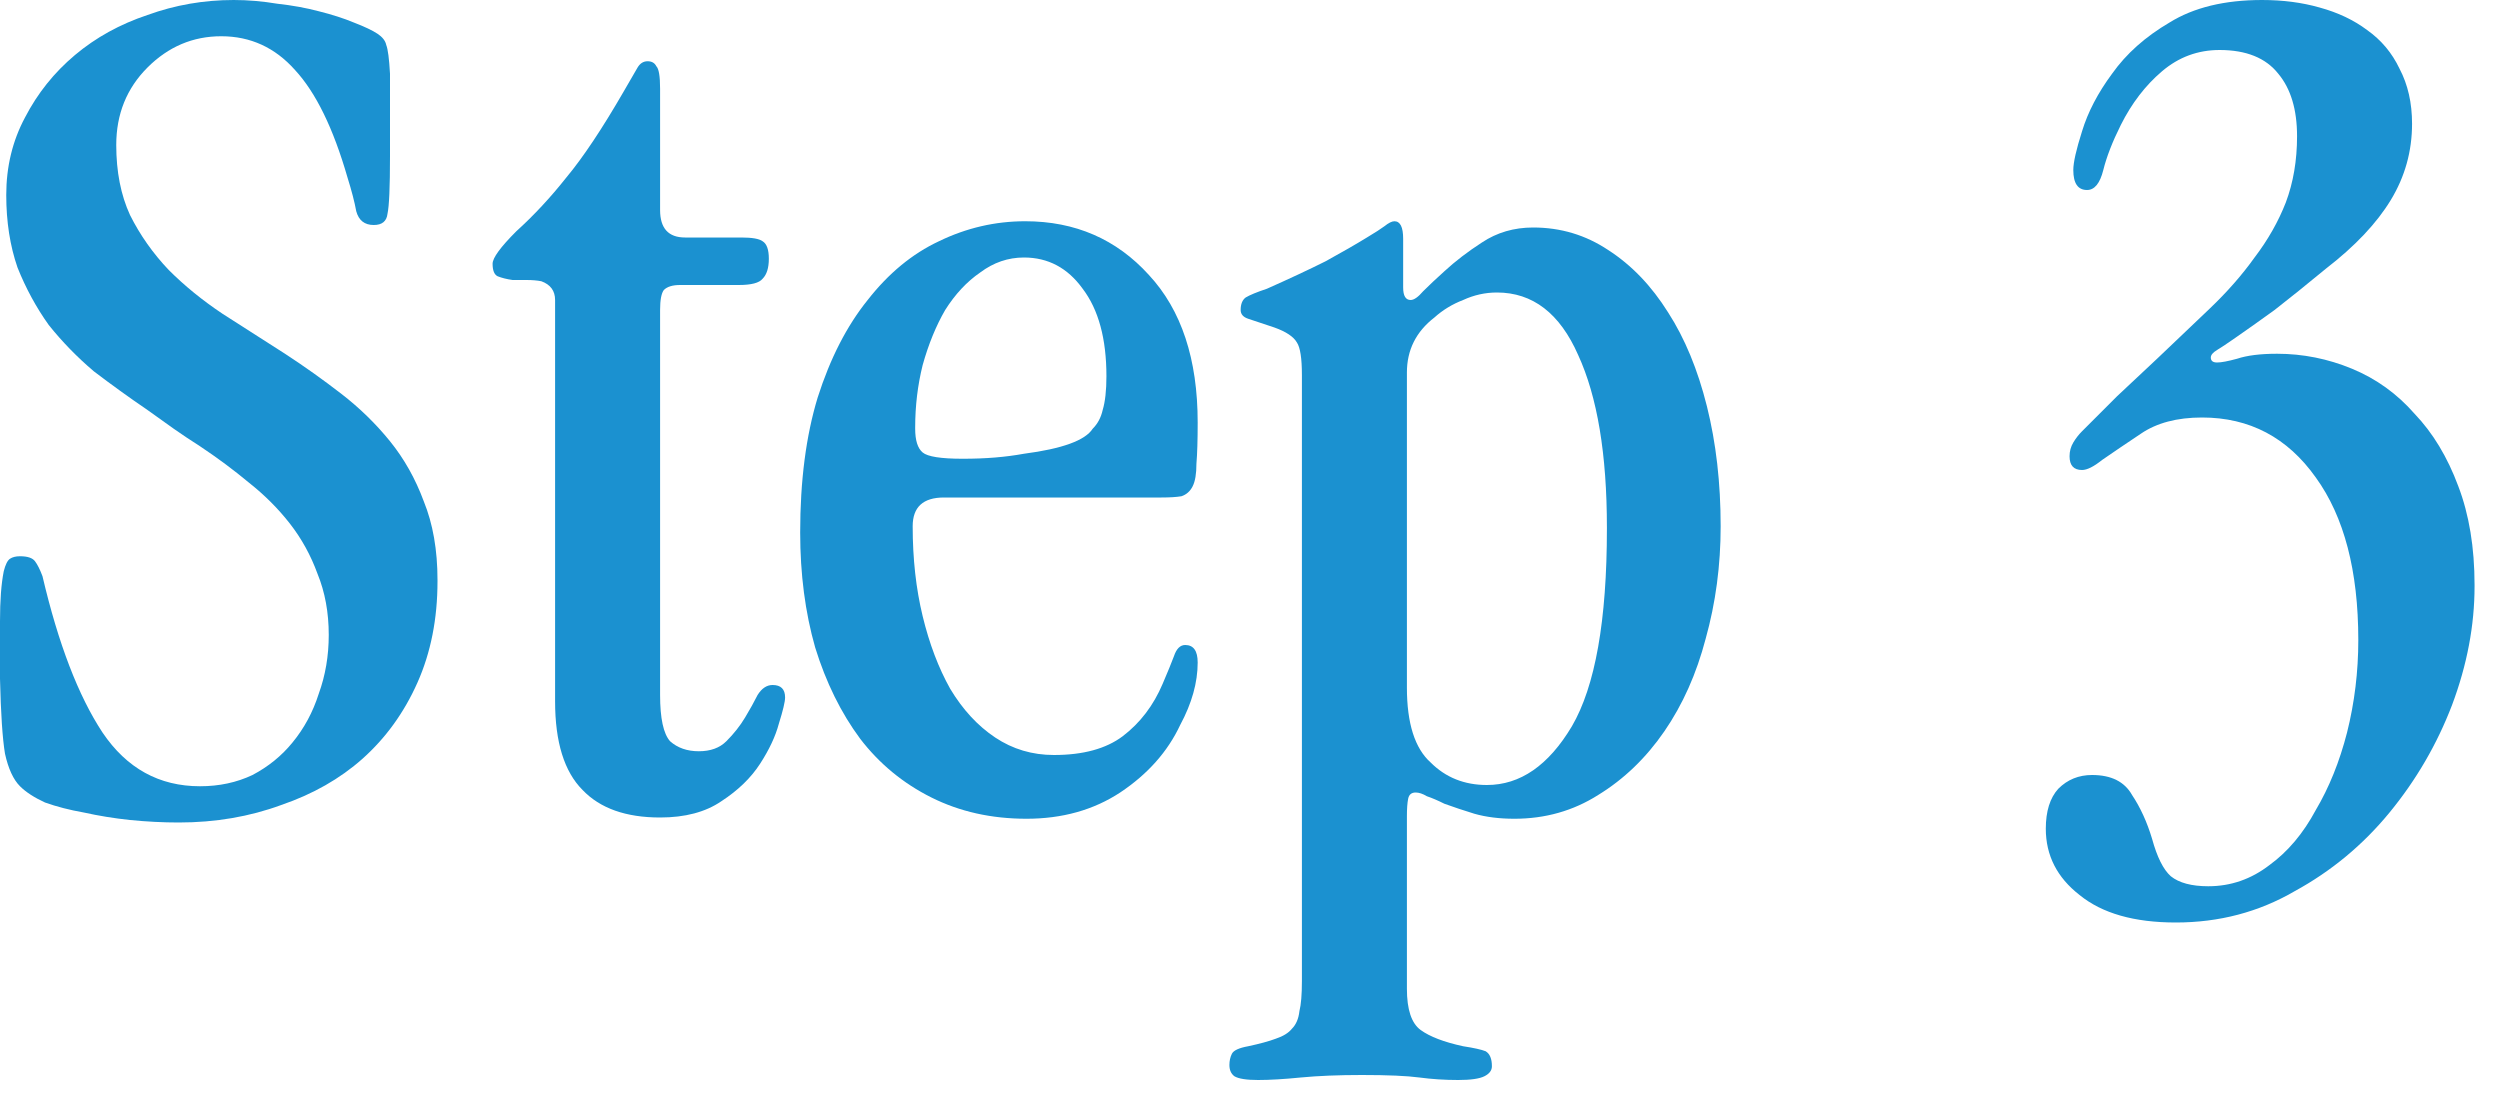 <svg width="84" height="37" viewBox="0 0 84 37" fill="none" xmlns="http://www.w3.org/2000/svg">
<path d="M83.145 19.698C83.145 21.014 82.893 22.344 82.389 23.688C81.885 25.004 81.185 26.208 80.289 27.3C79.393 28.392 78.329 29.274 77.097 29.946C75.893 30.646 74.563 30.996 73.107 30.996C71.707 30.996 70.629 30.688 69.873 30.072C69.117 29.484 68.739 28.742 68.739 27.846C68.739 27.258 68.879 26.81 69.159 26.502C69.467 26.194 69.845 26.04 70.293 26.04C70.937 26.04 71.385 26.264 71.637 26.712C71.917 27.132 72.141 27.622 72.309 28.182C72.477 28.798 72.687 29.218 72.939 29.442C73.219 29.666 73.639 29.778 74.199 29.778C74.955 29.778 75.641 29.54 76.257 29.064C76.873 28.616 77.391 28 77.811 27.216C78.259 26.46 78.609 25.592 78.861 24.612C79.113 23.604 79.239 22.568 79.239 21.504C79.239 19.18 78.763 17.36 77.811 16.044C76.859 14.7 75.585 14.028 73.989 14.028C73.149 14.028 72.463 14.21 71.931 14.574C71.427 14.91 70.993 15.204 70.629 15.456C70.349 15.68 70.125 15.792 69.957 15.792C69.677 15.792 69.537 15.638 69.537 15.33C69.537 15.162 69.579 15.008 69.663 14.868C69.747 14.728 69.845 14.602 69.957 14.49C70.349 14.098 70.741 13.706 71.133 13.314C71.553 12.922 72.001 12.502 72.477 12.054C73.093 11.466 73.681 10.906 74.241 10.374C74.829 9.814 75.333 9.24 75.753 8.652C76.201 8.064 76.551 7.448 76.803 6.804C77.055 6.132 77.181 5.39 77.181 4.578C77.181 3.682 76.971 2.982 76.551 2.478C76.131 1.946 75.473 1.68 74.577 1.68C73.849 1.68 73.205 1.918 72.645 2.394C72.085 2.87 71.623 3.472 71.259 4.2C70.979 4.76 70.783 5.264 70.671 5.712C70.559 6.16 70.377 6.384 70.125 6.384C69.817 6.384 69.663 6.16 69.663 5.712C69.663 5.46 69.761 5.026 69.957 4.41C70.153 3.766 70.489 3.122 70.965 2.478C71.441 1.806 72.085 1.232 72.897 0.756C73.709 0.252 74.745 0 76.005 0C76.705 0 77.349 0.084 77.937 0.252C78.553 0.42 79.085 0.672 79.533 1.008C80.009 1.344 80.373 1.778 80.625 2.31C80.905 2.842 81.045 3.458 81.045 4.158C81.045 5.082 80.807 5.936 80.331 6.72C79.855 7.504 79.127 8.274 78.147 9.03C77.503 9.562 76.929 10.024 76.425 10.416C75.921 10.78 75.487 11.088 75.123 11.34C74.843 11.536 74.633 11.676 74.493 11.76C74.353 11.844 74.283 11.928 74.283 12.012C74.283 12.124 74.353 12.18 74.493 12.18C74.633 12.18 74.857 12.138 75.165 12.054C75.501 11.942 75.949 11.886 76.509 11.886C77.377 11.886 78.217 12.054 79.029 12.39C79.841 12.726 80.541 13.23 81.129 13.902C81.745 14.546 82.235 15.358 82.599 16.338C82.963 17.29 83.145 18.396 83.145 19.656V19.698Z" fill="#1B91D0"/>
<path d="M47.272 33.222C47.272 33.922 47.426 34.384 47.734 34.608C48.042 34.832 48.518 35.014 49.162 35.154C49.526 35.21 49.778 35.266 49.918 35.322C50.058 35.406 50.128 35.574 50.128 35.826C50.128 35.966 50.044 36.078 49.876 36.162C49.708 36.246 49.414 36.288 48.994 36.288C48.546 36.288 48.112 36.26 47.692 36.204C47.272 36.148 46.628 36.12 45.76 36.12C44.976 36.12 44.29 36.148 43.702 36.204C43.142 36.26 42.666 36.288 42.274 36.288C41.882 36.288 41.616 36.246 41.476 36.162C41.364 36.078 41.308 35.952 41.308 35.784C41.308 35.644 41.336 35.518 41.392 35.406C41.448 35.294 41.63 35.21 41.938 35.154C42.33 35.07 42.638 34.986 42.862 34.902C43.114 34.818 43.296 34.706 43.408 34.566C43.548 34.426 43.632 34.23 43.66 33.978C43.716 33.754 43.744 33.418 43.744 32.97V12.6C43.744 12.04 43.688 11.676 43.576 11.508C43.464 11.312 43.212 11.144 42.82 11.004C42.4 10.864 42.106 10.766 41.938 10.71C41.77 10.654 41.686 10.556 41.686 10.416C41.686 10.22 41.742 10.08 41.854 9.996C41.994 9.912 42.232 9.814 42.568 9.702C43.324 9.366 43.982 9.058 44.542 8.778C45.102 8.47 45.564 8.204 45.928 7.98C46.208 7.812 46.404 7.686 46.516 7.602C46.656 7.49 46.768 7.434 46.852 7.434C47.048 7.434 47.146 7.63 47.146 8.022V9.66C47.146 9.94 47.23 10.08 47.398 10.08C47.51 10.08 47.65 9.982 47.818 9.786C48.014 9.59 48.252 9.366 48.532 9.114C48.896 8.778 49.316 8.456 49.792 8.148C50.296 7.812 50.87 7.644 51.514 7.644C52.438 7.644 53.278 7.896 54.034 8.4C54.818 8.904 55.49 9.604 56.05 10.5C56.61 11.368 57.044 12.418 57.352 13.65C57.66 14.882 57.814 16.226 57.814 17.682C57.814 18.998 57.646 20.258 57.31 21.462C57.002 22.638 56.54 23.674 55.924 24.57C55.308 25.466 54.566 26.18 53.698 26.712C52.858 27.244 51.92 27.51 50.884 27.51C50.38 27.51 49.932 27.454 49.54 27.342C49.176 27.23 48.84 27.118 48.532 27.006C48.308 26.894 48.112 26.81 47.944 26.754C47.804 26.67 47.678 26.628 47.566 26.628C47.426 26.628 47.342 26.698 47.314 26.838C47.286 26.978 47.272 27.174 47.272 27.426V33.222ZM53.992 17.724C53.992 15.26 53.67 13.328 53.026 11.928C52.41 10.528 51.5 9.828 50.296 9.828C49.904 9.828 49.526 9.912 49.162 10.08C48.798 10.22 48.476 10.416 48.196 10.668C47.58 11.144 47.272 11.76 47.272 12.516V23.1C47.272 24.304 47.538 25.144 48.07 25.62C48.574 26.124 49.204 26.376 49.96 26.376C51.08 26.376 52.032 25.718 52.816 24.402C53.6 23.058 53.992 20.846 53.992 17.766V17.724Z" fill="#1B91D0"/>
<path d="M31.716 16.716C31.016 16.716 30.666 17.038 30.666 17.682C30.666 18.774 30.778 19.782 31.002 20.706C31.226 21.63 31.534 22.442 31.926 23.142C32.346 23.842 32.85 24.388 33.438 24.78C34.026 25.172 34.684 25.368 35.412 25.368C36.392 25.368 37.162 25.158 37.722 24.738C38.31 24.29 38.758 23.702 39.066 22.974C39.234 22.582 39.36 22.274 39.444 22.05C39.528 21.798 39.654 21.672 39.822 21.672C40.102 21.672 40.242 21.868 40.242 22.26C40.242 22.932 40.046 23.632 39.654 24.36C39.234 25.256 38.562 26.012 37.638 26.628C36.742 27.216 35.692 27.51 34.488 27.51C33.312 27.51 32.248 27.272 31.296 26.796C30.344 26.32 29.546 25.662 28.902 24.822C28.258 23.954 27.754 22.932 27.39 21.756C27.054 20.58 26.886 19.292 26.886 17.892C26.886 16.156 27.082 14.644 27.474 13.356C27.894 12.04 28.454 10.948 29.154 10.08C29.854 9.184 30.652 8.526 31.548 8.106C32.472 7.658 33.438 7.434 34.446 7.434C36.126 7.434 37.512 8.036 38.604 9.24C39.696 10.416 40.242 12.068 40.242 14.196C40.242 14.784 40.228 15.246 40.2 15.582C40.2 15.918 40.158 16.17 40.074 16.338C39.99 16.506 39.864 16.618 39.696 16.674C39.528 16.702 39.304 16.716 39.024 16.716H31.716ZM30.75 14.406C30.75 14.798 30.834 15.064 31.002 15.204C31.17 15.344 31.618 15.414 32.346 15.414C32.738 15.414 33.102 15.4 33.438 15.372C33.774 15.344 34.096 15.302 34.404 15.246C35.692 15.078 36.462 14.798 36.714 14.406C36.882 14.238 36.994 14.028 37.05 13.776C37.134 13.496 37.176 13.118 37.176 12.642C37.176 11.382 36.91 10.402 36.378 9.702C35.874 9.002 35.216 8.652 34.404 8.652C33.872 8.652 33.382 8.82 32.934 9.156C32.486 9.464 32.094 9.884 31.758 10.416C31.45 10.948 31.198 11.564 31.002 12.264C30.834 12.936 30.75 13.636 30.75 14.364V14.406Z" fill="#1B91D0"/>
<path d="M22.179 23.352C22.179 24.136 22.291 24.654 22.515 24.906C22.767 25.13 23.089 25.242 23.481 25.242C23.873 25.242 24.181 25.13 24.405 24.906C24.657 24.654 24.867 24.388 25.035 24.108C25.203 23.828 25.343 23.576 25.455 23.352C25.595 23.128 25.763 23.016 25.959 23.016C26.239 23.016 26.379 23.156 26.379 23.436C26.379 23.576 26.309 23.87 26.169 24.318C26.057 24.738 25.847 25.186 25.539 25.662C25.231 26.138 24.797 26.558 24.237 26.922C23.705 27.286 23.019 27.468 22.179 27.468C21.031 27.468 20.163 27.16 19.575 26.544C18.959 25.928 18.651 24.934 18.651 23.562V10.08C18.651 9.772 18.497 9.562 18.189 9.45C18.049 9.422 17.881 9.408 17.685 9.408C17.517 9.408 17.363 9.408 17.223 9.408C17.027 9.38 16.859 9.338 16.719 9.282C16.607 9.226 16.551 9.086 16.551 8.862C16.551 8.666 16.817 8.302 17.349 7.77C17.937 7.238 18.497 6.636 19.029 5.964C19.589 5.292 20.233 4.326 20.961 3.066C21.185 2.674 21.339 2.408 21.423 2.268C21.507 2.128 21.619 2.058 21.759 2.058C21.899 2.058 21.997 2.114 22.053 2.226C22.137 2.31 22.179 2.562 22.179 2.982V7.056C22.179 7.672 22.459 7.98 23.019 7.98H24.909C25.273 7.98 25.511 8.022 25.623 8.106C25.763 8.19 25.833 8.386 25.833 8.694C25.833 9.002 25.763 9.226 25.623 9.366C25.511 9.506 25.245 9.576 24.825 9.576H22.851C22.599 9.576 22.417 9.632 22.305 9.744C22.221 9.856 22.179 10.08 22.179 10.416V23.352Z" fill="#1B91D0"/>
<path d="M14.7 19.53C14.7 20.79 14.476 21.924 14.028 22.932C13.58 23.94 12.964 24.794 12.18 25.494C11.424 26.166 10.514 26.684 9.45 27.048C8.386 27.44 7.238 27.636 6.006 27.636C5.474 27.636 4.928 27.608 4.368 27.552C3.836 27.496 3.318 27.412 2.814 27.3C2.338 27.216 1.904 27.104 1.512 26.964C1.148 26.796 0.868 26.614 0.672 26.418C0.448 26.194 0.28 25.83 0.168 25.326C0.084 24.822 0.028 23.982 0 22.806C0 22.218 0 21.574 0 20.874C0 20.174 0.042 19.614 0.126 19.194C0.182 18.97 0.252 18.83 0.336 18.774C0.42 18.718 0.532 18.69 0.672 18.69C0.924 18.69 1.092 18.746 1.176 18.858C1.26 18.97 1.344 19.138 1.428 19.362C1.96 21.63 2.632 23.38 3.444 24.612C4.256 25.816 5.348 26.418 6.72 26.418C7.364 26.418 7.952 26.292 8.484 26.04C9.016 25.76 9.464 25.396 9.828 24.948C10.22 24.472 10.514 23.926 10.71 23.31C10.934 22.694 11.046 22.036 11.046 21.336C11.046 20.58 10.92 19.894 10.668 19.278C10.444 18.662 10.136 18.102 9.744 17.598C9.352 17.094 8.89 16.632 8.358 16.212C7.854 15.792 7.308 15.386 6.72 14.994C6.412 14.798 6.118 14.602 5.838 14.406C5.558 14.21 5.264 14 4.956 13.776C4.34 13.356 3.738 12.922 3.15 12.474C2.59 11.998 2.086 11.48 1.638 10.92C1.218 10.332 0.868 9.688 0.588 8.988C0.336 8.26 0.21 7.448 0.21 6.552C0.21 5.6 0.42 4.732 0.84 3.948C1.26 3.136 1.82 2.436 2.52 1.848C3.22 1.26 4.032 0.812 4.956 0.504C5.88 0.168 6.846 0 7.854 0C8.33 0 8.82 0.042 9.324 0.126C9.828 0.182 10.29 0.266 10.71 0.378C11.158 0.49 11.55 0.616 11.886 0.756C12.25 0.896 12.516 1.022 12.684 1.134C12.852 1.246 12.95 1.372 12.978 1.512C13.034 1.652 13.076 1.974 13.104 2.478V5.25C13.104 6.286 13.076 6.93 13.02 7.182C12.992 7.434 12.838 7.56 12.558 7.56C12.25 7.56 12.054 7.406 11.97 7.098C11.914 6.79 11.816 6.412 11.676 5.964C11.2 4.312 10.612 3.108 9.912 2.352C9.24 1.596 8.414 1.218 7.434 1.218C6.482 1.218 5.656 1.568 4.956 2.268C4.256 2.968 3.906 3.836 3.906 4.872C3.906 5.768 4.06 6.552 4.368 7.224C4.704 7.896 5.138 8.512 5.67 9.072C6.202 9.604 6.804 10.094 7.476 10.542C8.176 10.99 8.876 11.438 9.576 11.886C10.22 12.306 10.85 12.754 11.466 13.23C12.082 13.706 12.628 14.238 13.104 14.826C13.58 15.414 13.958 16.086 14.238 16.842C14.546 17.598 14.7 18.48 14.7 19.488V19.53Z" fill="#1B91D0"/>
</svg>
